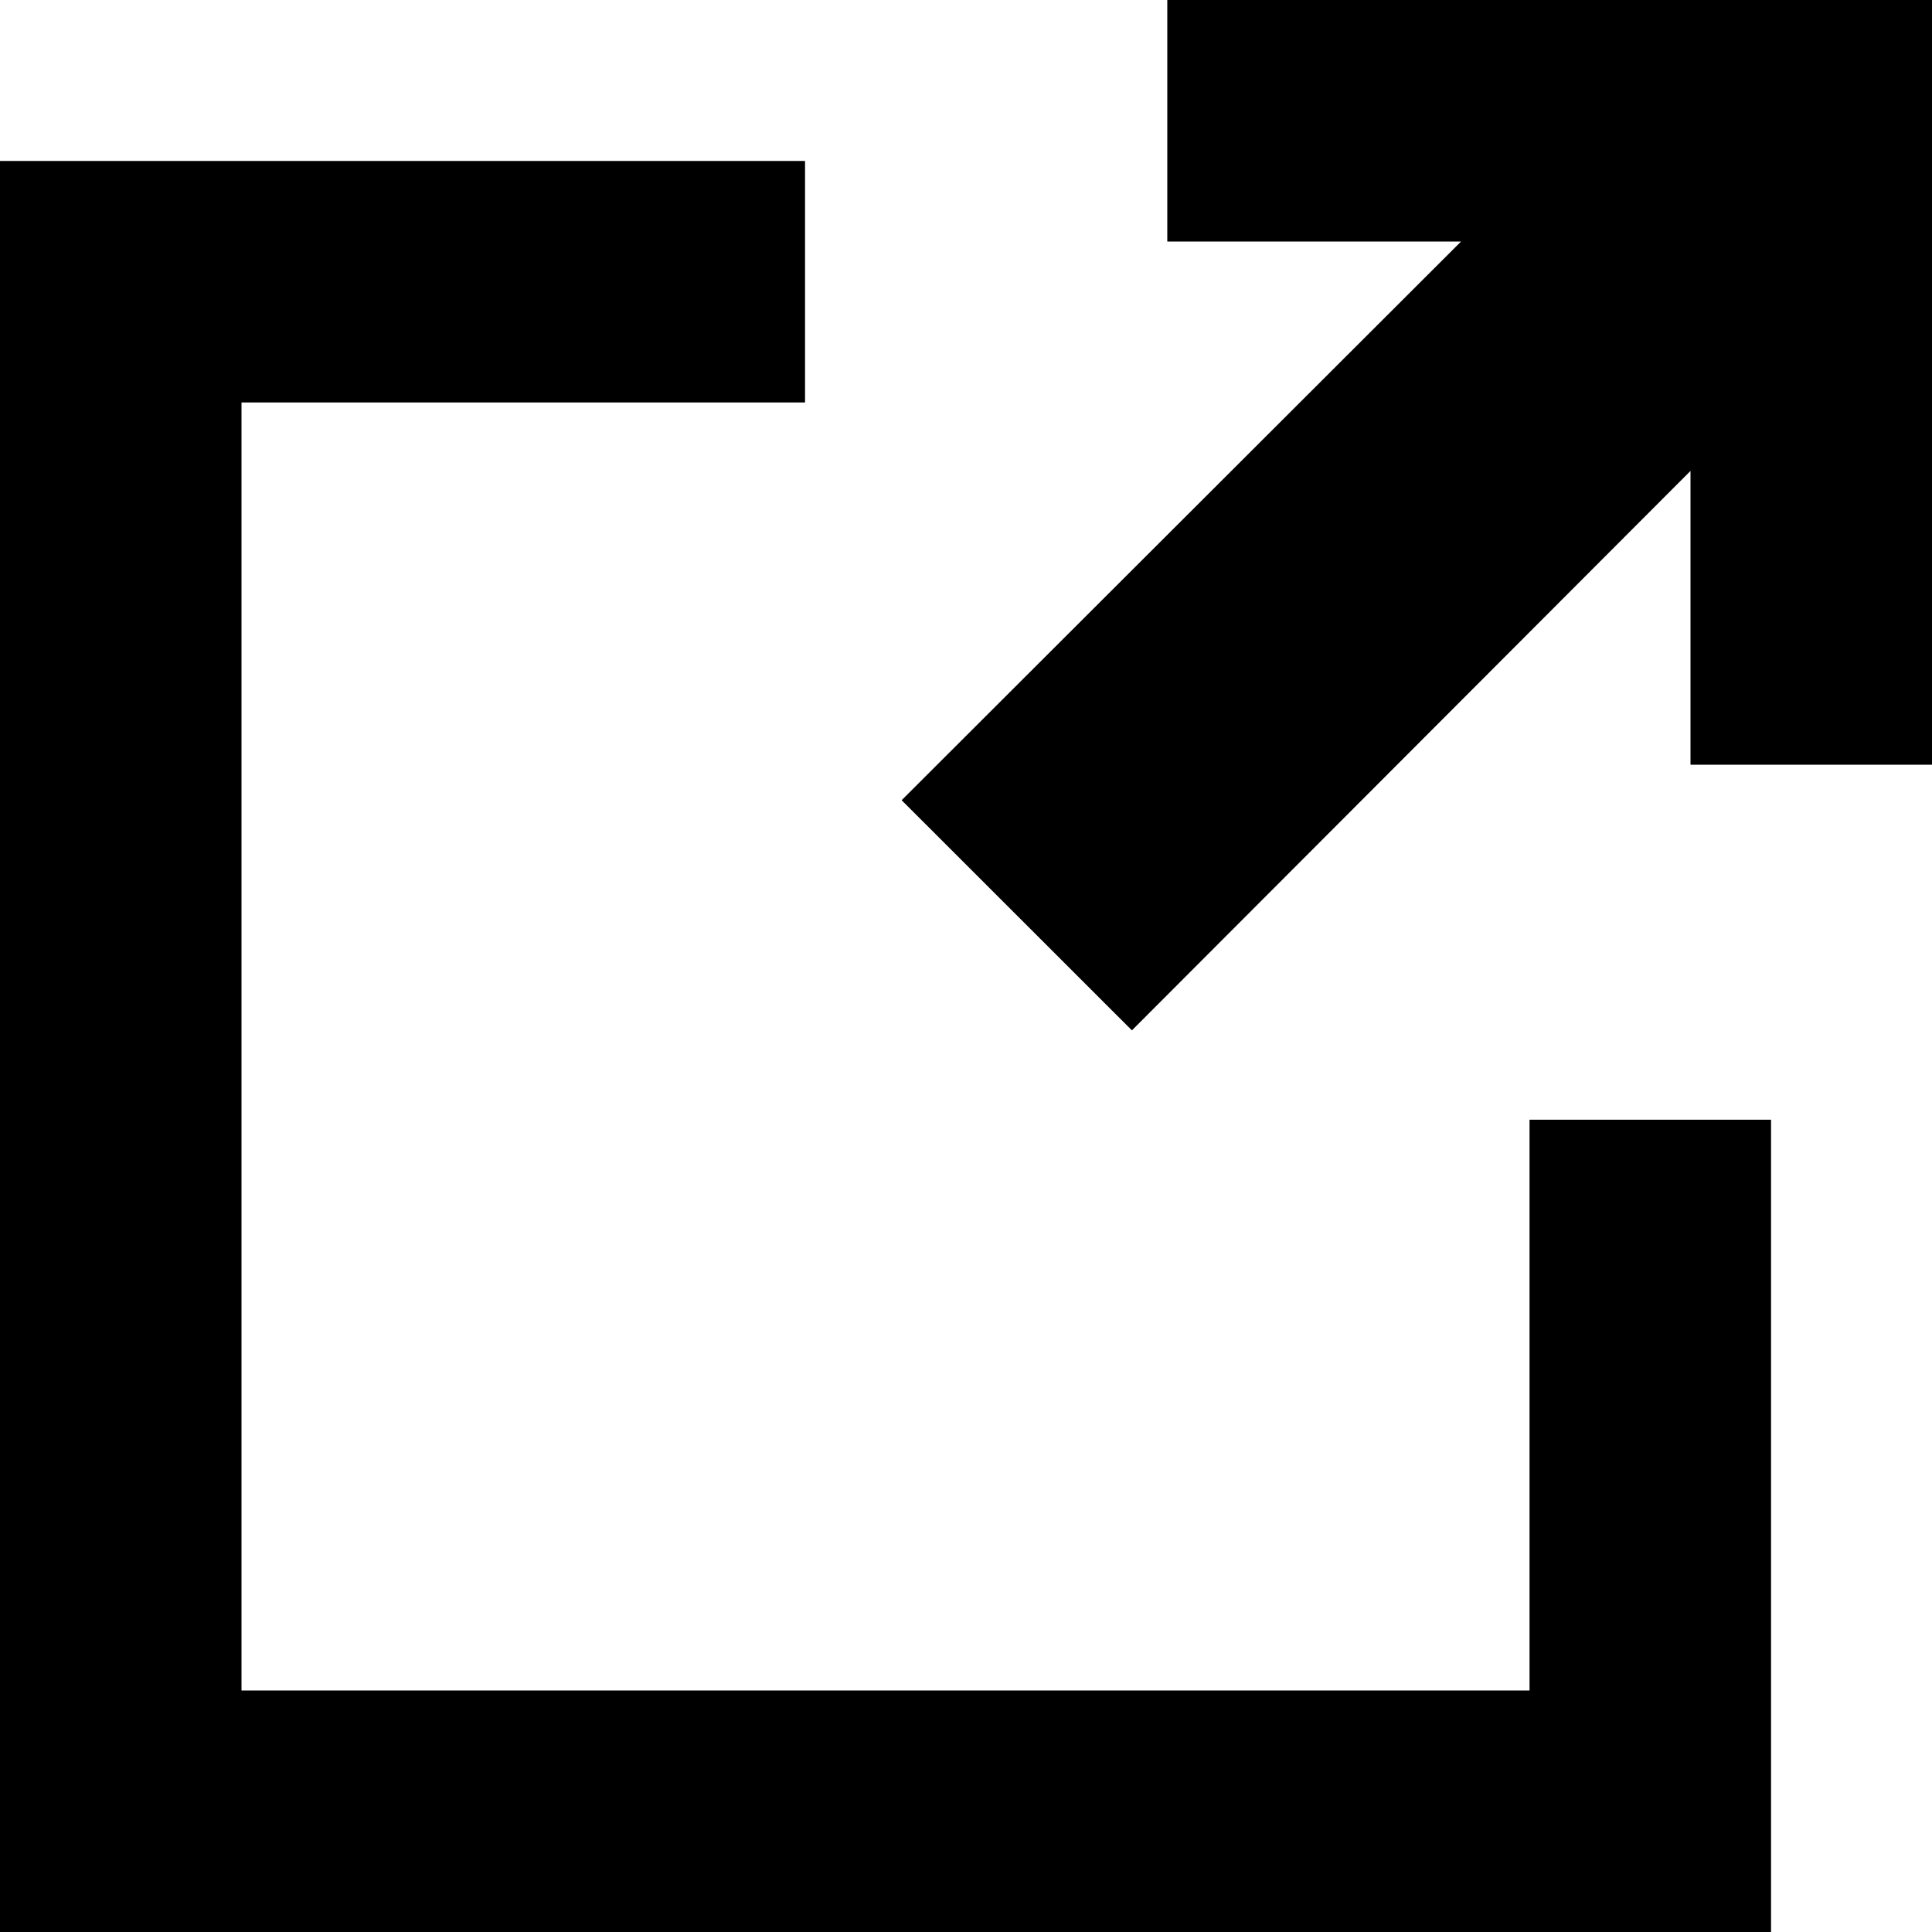 <svg class="external_link_icon" xmlns="http://www.w3.org/2000/svg" width="16" height="16" viewBox="0 0 16 16">
  <path class="Path_13624" data-name="Path 13624" d="M12.667,9.94v4.727H2V4H6.667V2H0V16.667H14.667V9.94Z" transform="translate(0 -0.667)" fill="#000"/>
  <path class="Path_13625" data-name="Path 13625" d="M19.733,0V6.333h-2V3.9L13.107,8.533,11.2,6.627,15.833,2H13.4V0Z" transform="translate(-3.733)" fill="#000"/>
</svg>
